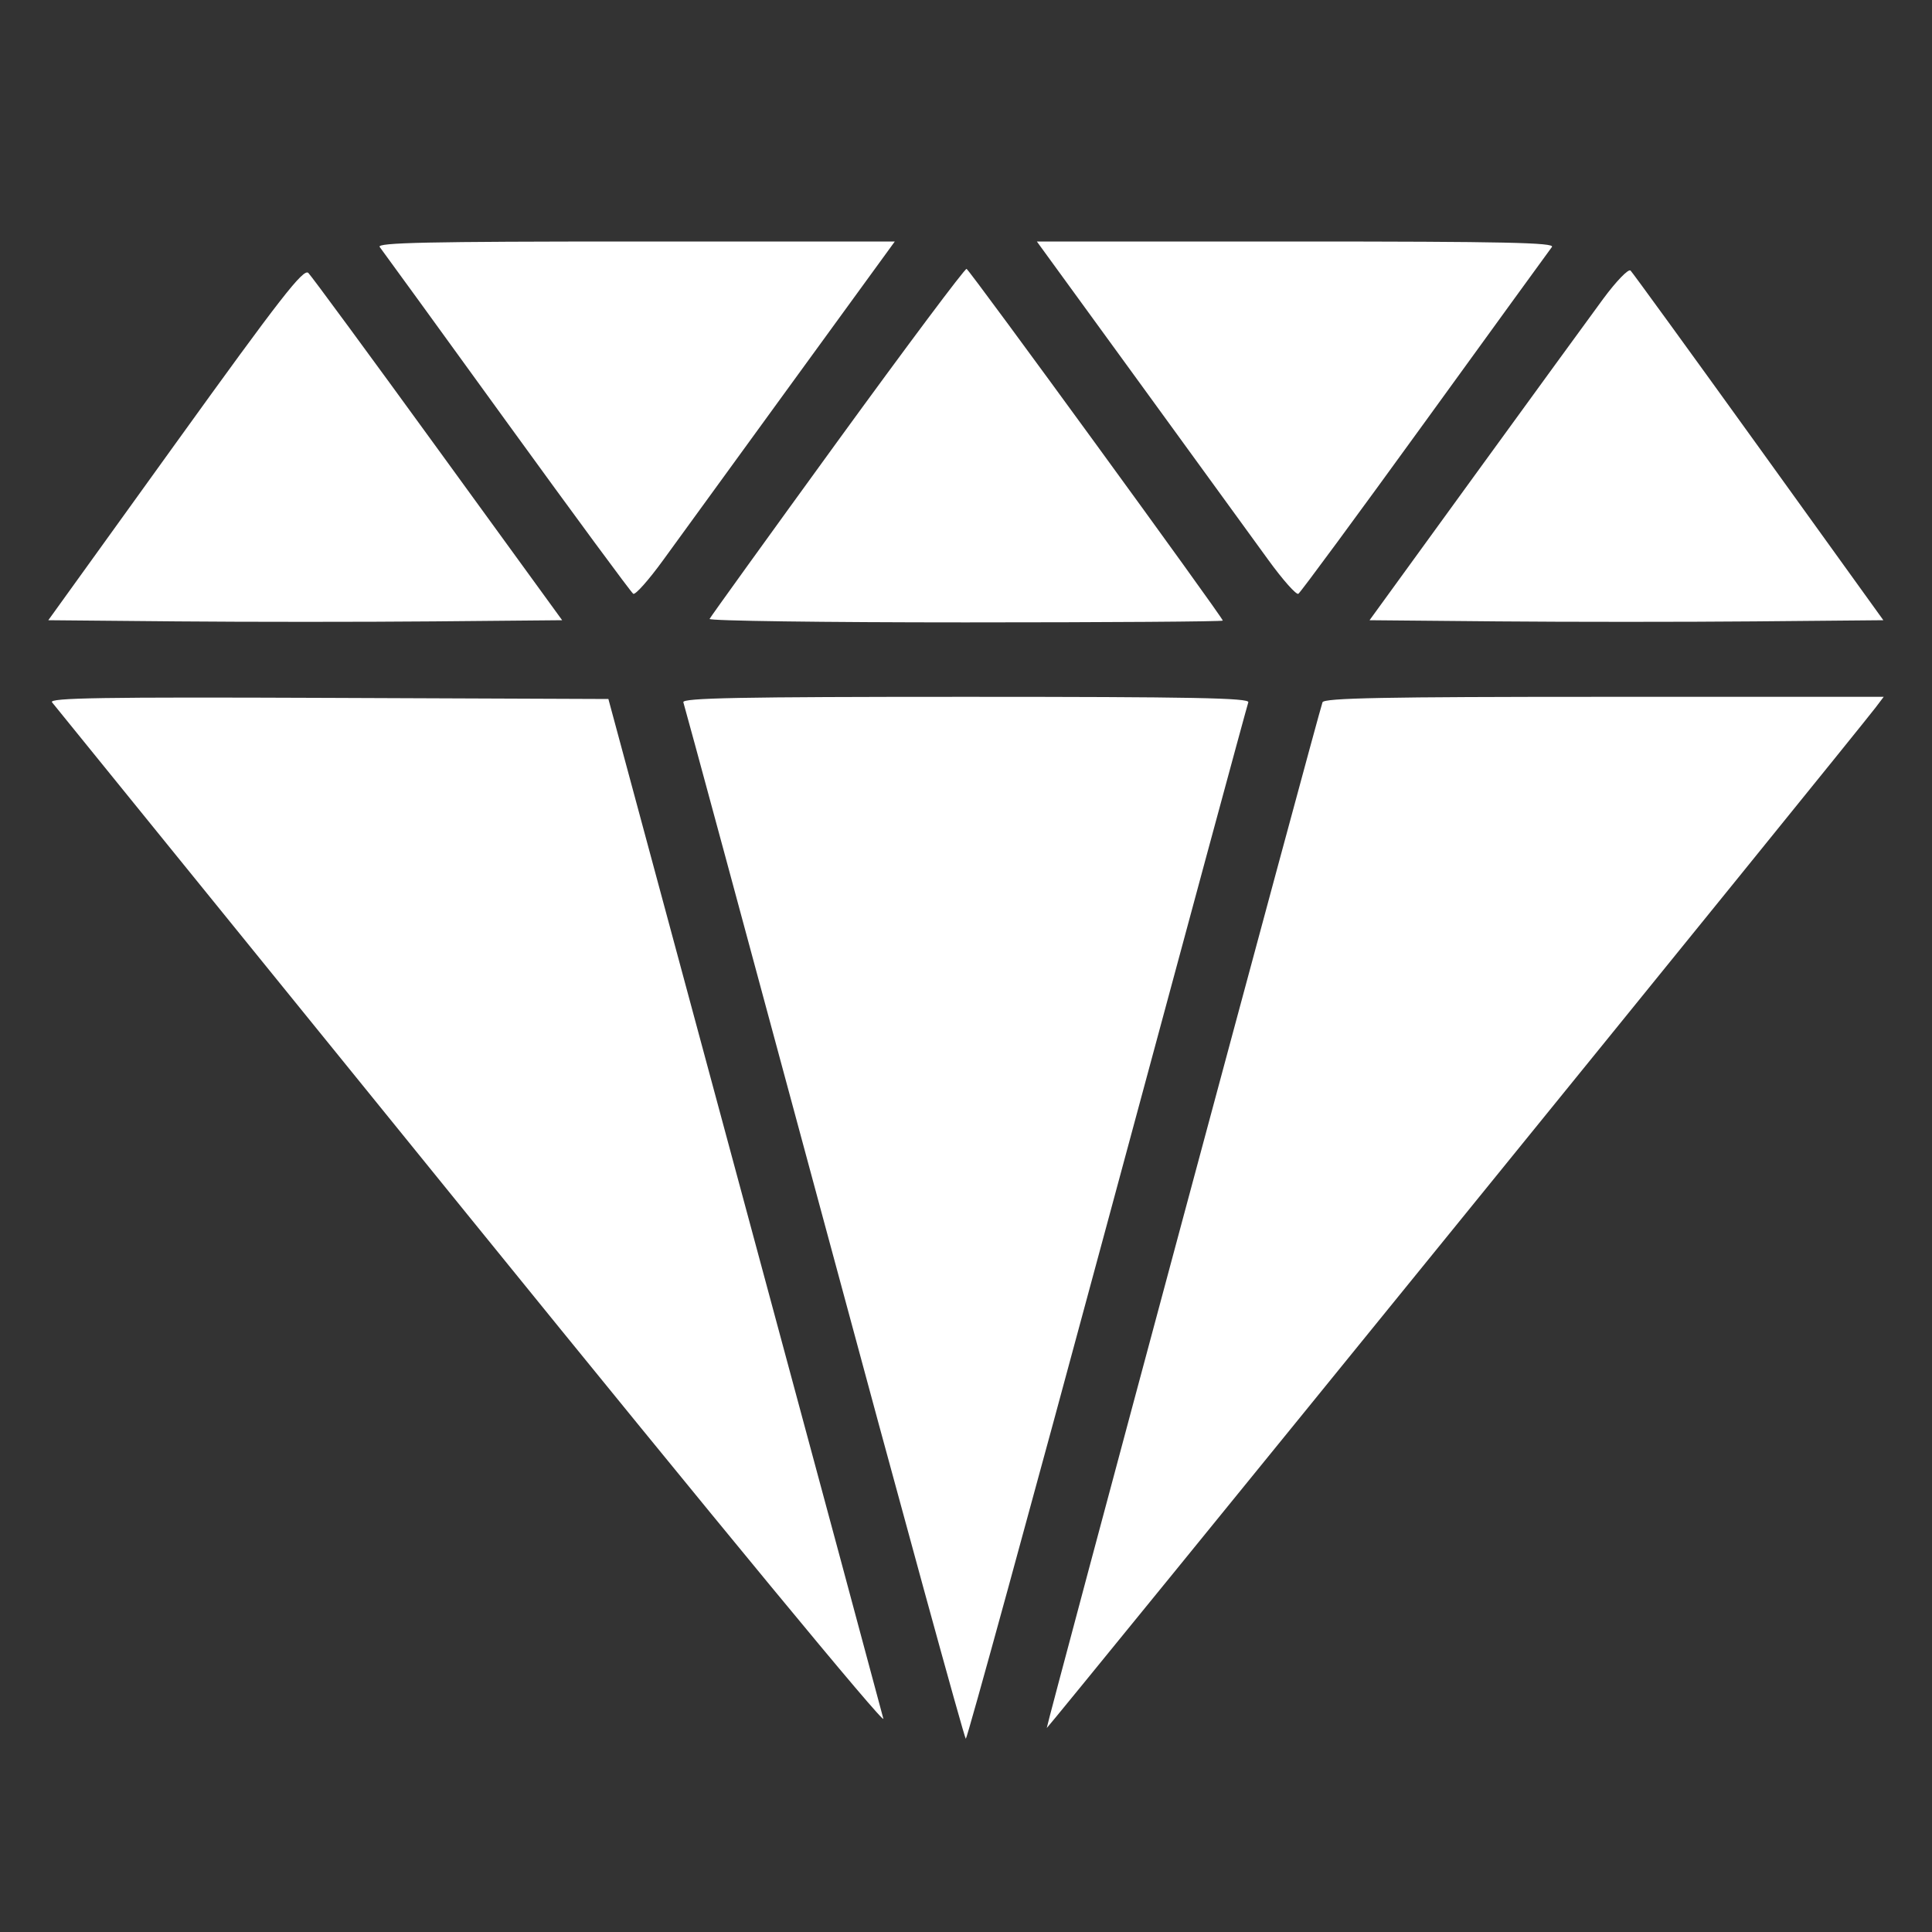 <svg width="40" height="40" viewBox="0 0 40 40" fill="none" xmlns="http://www.w3.org/2000/svg">
<rect x="0" y="0" width="40" height="40" fill="#333333" stroke="none"/>
<path fill-rule="evenodd" clip-rule="evenodd" d="M7.861 5.113C7.91 5.176 9.093 6.806 10.49 8.736C11.888 10.666 13.068 12.267 13.111 12.294C13.155 12.32 13.434 12.005 13.732 11.594C14.03 11.183 15.231 9.531 16.4 7.923L18.526 5H13.149C8.863 5 7.791 5.023 7.861 5.113ZM23.593 7.923C24.762 9.531 25.962 11.183 26.26 11.594C26.558 12.005 26.838 12.32 26.881 12.294C26.925 12.267 28.104 10.666 29.502 8.736C30.9 6.806 32.083 5.176 32.131 5.113C32.201 5.023 31.13 5 26.843 5H21.467L23.593 7.923ZM3.632 9.186L1 12.841L3.664 12.865C5.129 12.878 7.523 12.878 8.983 12.865L11.639 12.841L9.071 9.306C7.659 7.361 6.45 5.717 6.384 5.651C6.284 5.552 5.805 6.168 3.632 9.186ZM17.336 9.143C15.898 11.123 14.708 12.775 14.691 12.814C14.674 12.854 17.058 12.886 19.989 12.886C22.919 12.886 25.317 12.869 25.317 12.849C25.317 12.785 20.076 5.59 20.012 5.567C19.978 5.554 18.774 7.164 17.336 9.143ZM33.191 6.189C32.922 6.555 31.723 8.201 30.528 9.847L28.355 12.841L31.01 12.865C32.47 12.878 34.863 12.878 36.328 12.865L38.993 12.841L36.415 9.26C34.997 7.291 33.802 5.645 33.759 5.602C33.716 5.559 33.462 5.822 33.191 6.189ZM1.077 14.54C1.128 14.602 5.036 19.422 9.762 25.25C14.89 31.574 18.329 35.741 18.289 35.584C18.253 35.439 16.957 30.629 15.409 24.896L12.596 14.472L6.79 14.449C2.136 14.43 1.002 14.448 1.077 14.54ZM14.148 14.54C14.171 14.603 15.485 19.456 17.069 25.327C18.651 31.197 19.969 36 19.996 36C20.023 36 21.341 31.197 22.924 25.327C24.507 19.456 25.821 14.603 25.845 14.54C25.878 14.45 24.67 14.427 19.996 14.427C15.322 14.427 14.114 14.45 14.148 14.54ZM27.381 14.54C27.286 14.807 21.653 35.763 21.672 35.777C21.691 35.791 38.415 15.199 38.832 14.649L39 14.427H33.21C28.661 14.427 27.412 14.451 27.381 14.54Z" fill="white"/>
</svg>
